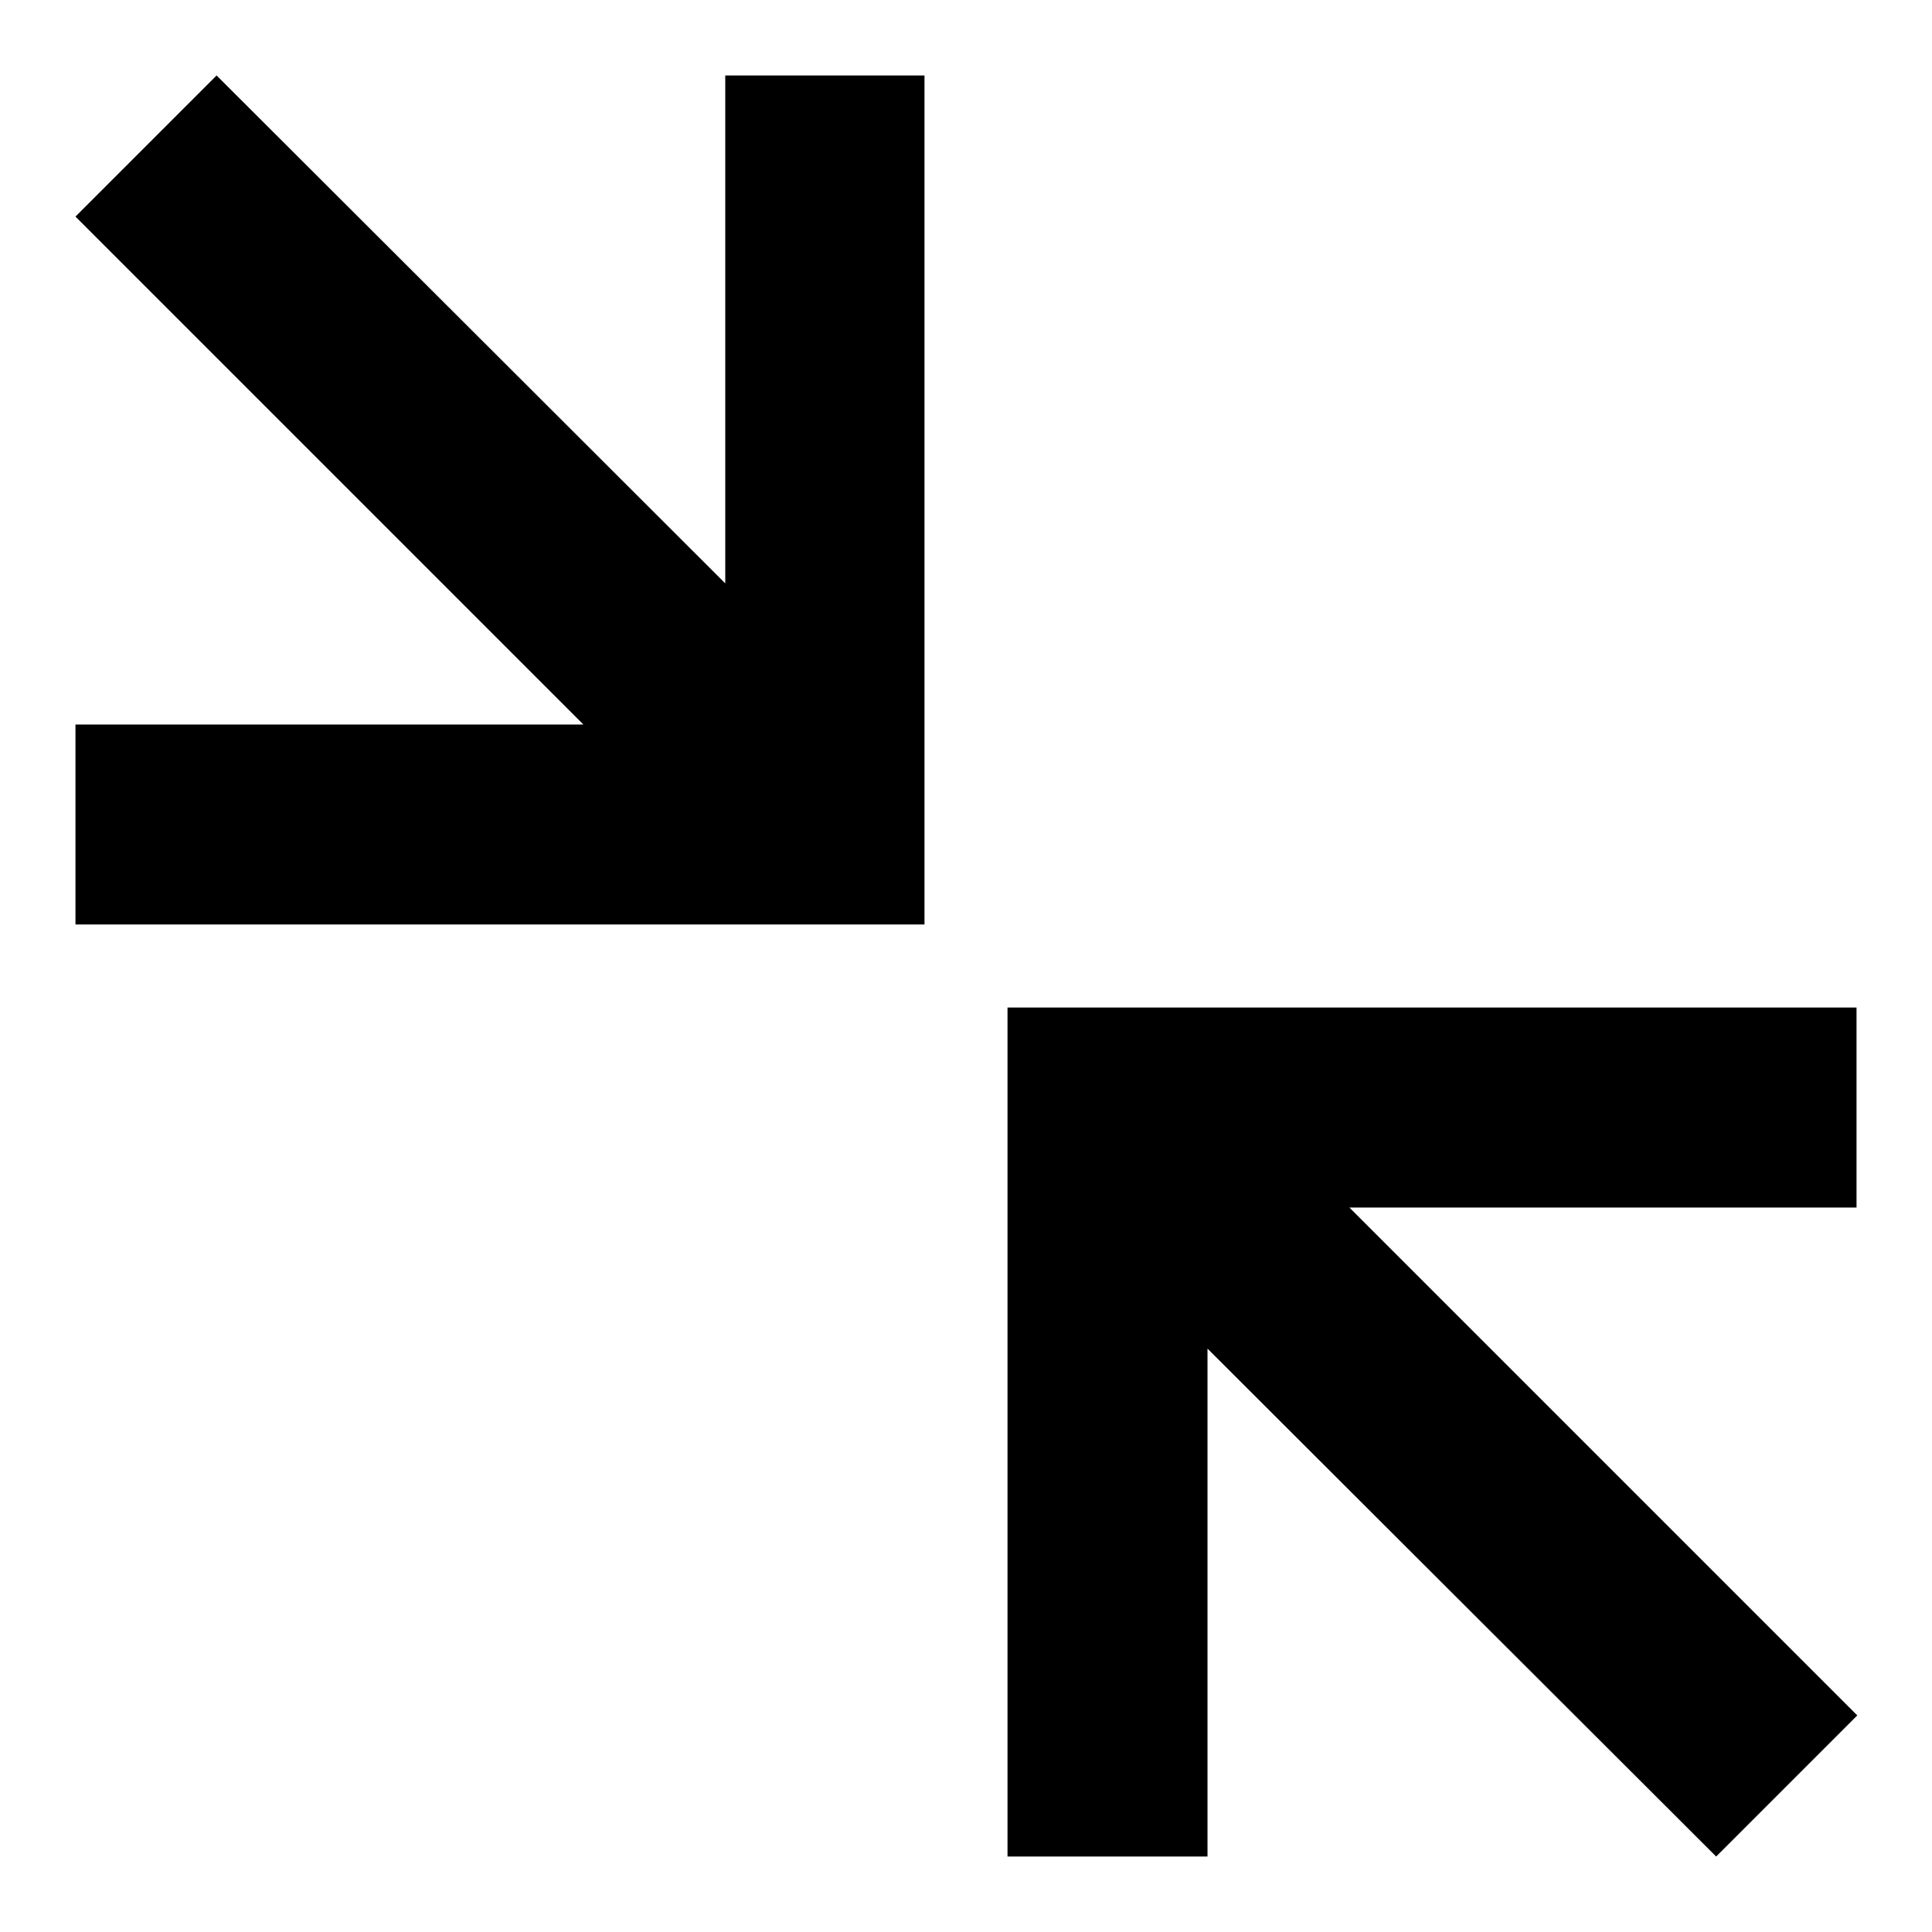 <?xml version="1.0" encoding="utf-8"?>
<!-- Svg Vector Icons : http://www.onlinewebfonts.com/icon -->
<!DOCTYPE svg PUBLIC "-//W3C//DTD SVG 1.1//EN" "http://www.w3.org/Graphics/SVG/1.1/DTD/svg11.dtd">
<svg version="1.1" xmlns="http://www.w3.org/2000/svg" xmlns:xlink="http://www.w3.org/1999/xlink" x="0px" y="0px" viewBox="0 0 256 256" enable-background="new 0 0 256 256" xml:space="preserve">
<g><g><path fill="#000000" d="M146.7,133.5h-13.2V246h26.5v-67.3l67.4,67.3l18.7-18.7l-67.3-67.3H246v-26.5L146.7,133.5L146.7,133.5z M96.1,10v67.3L28.7,10L10,28.7l67.3,67.3H10v26.5h99.3h13.2V10H96.1z"/></g></g>
</svg>
